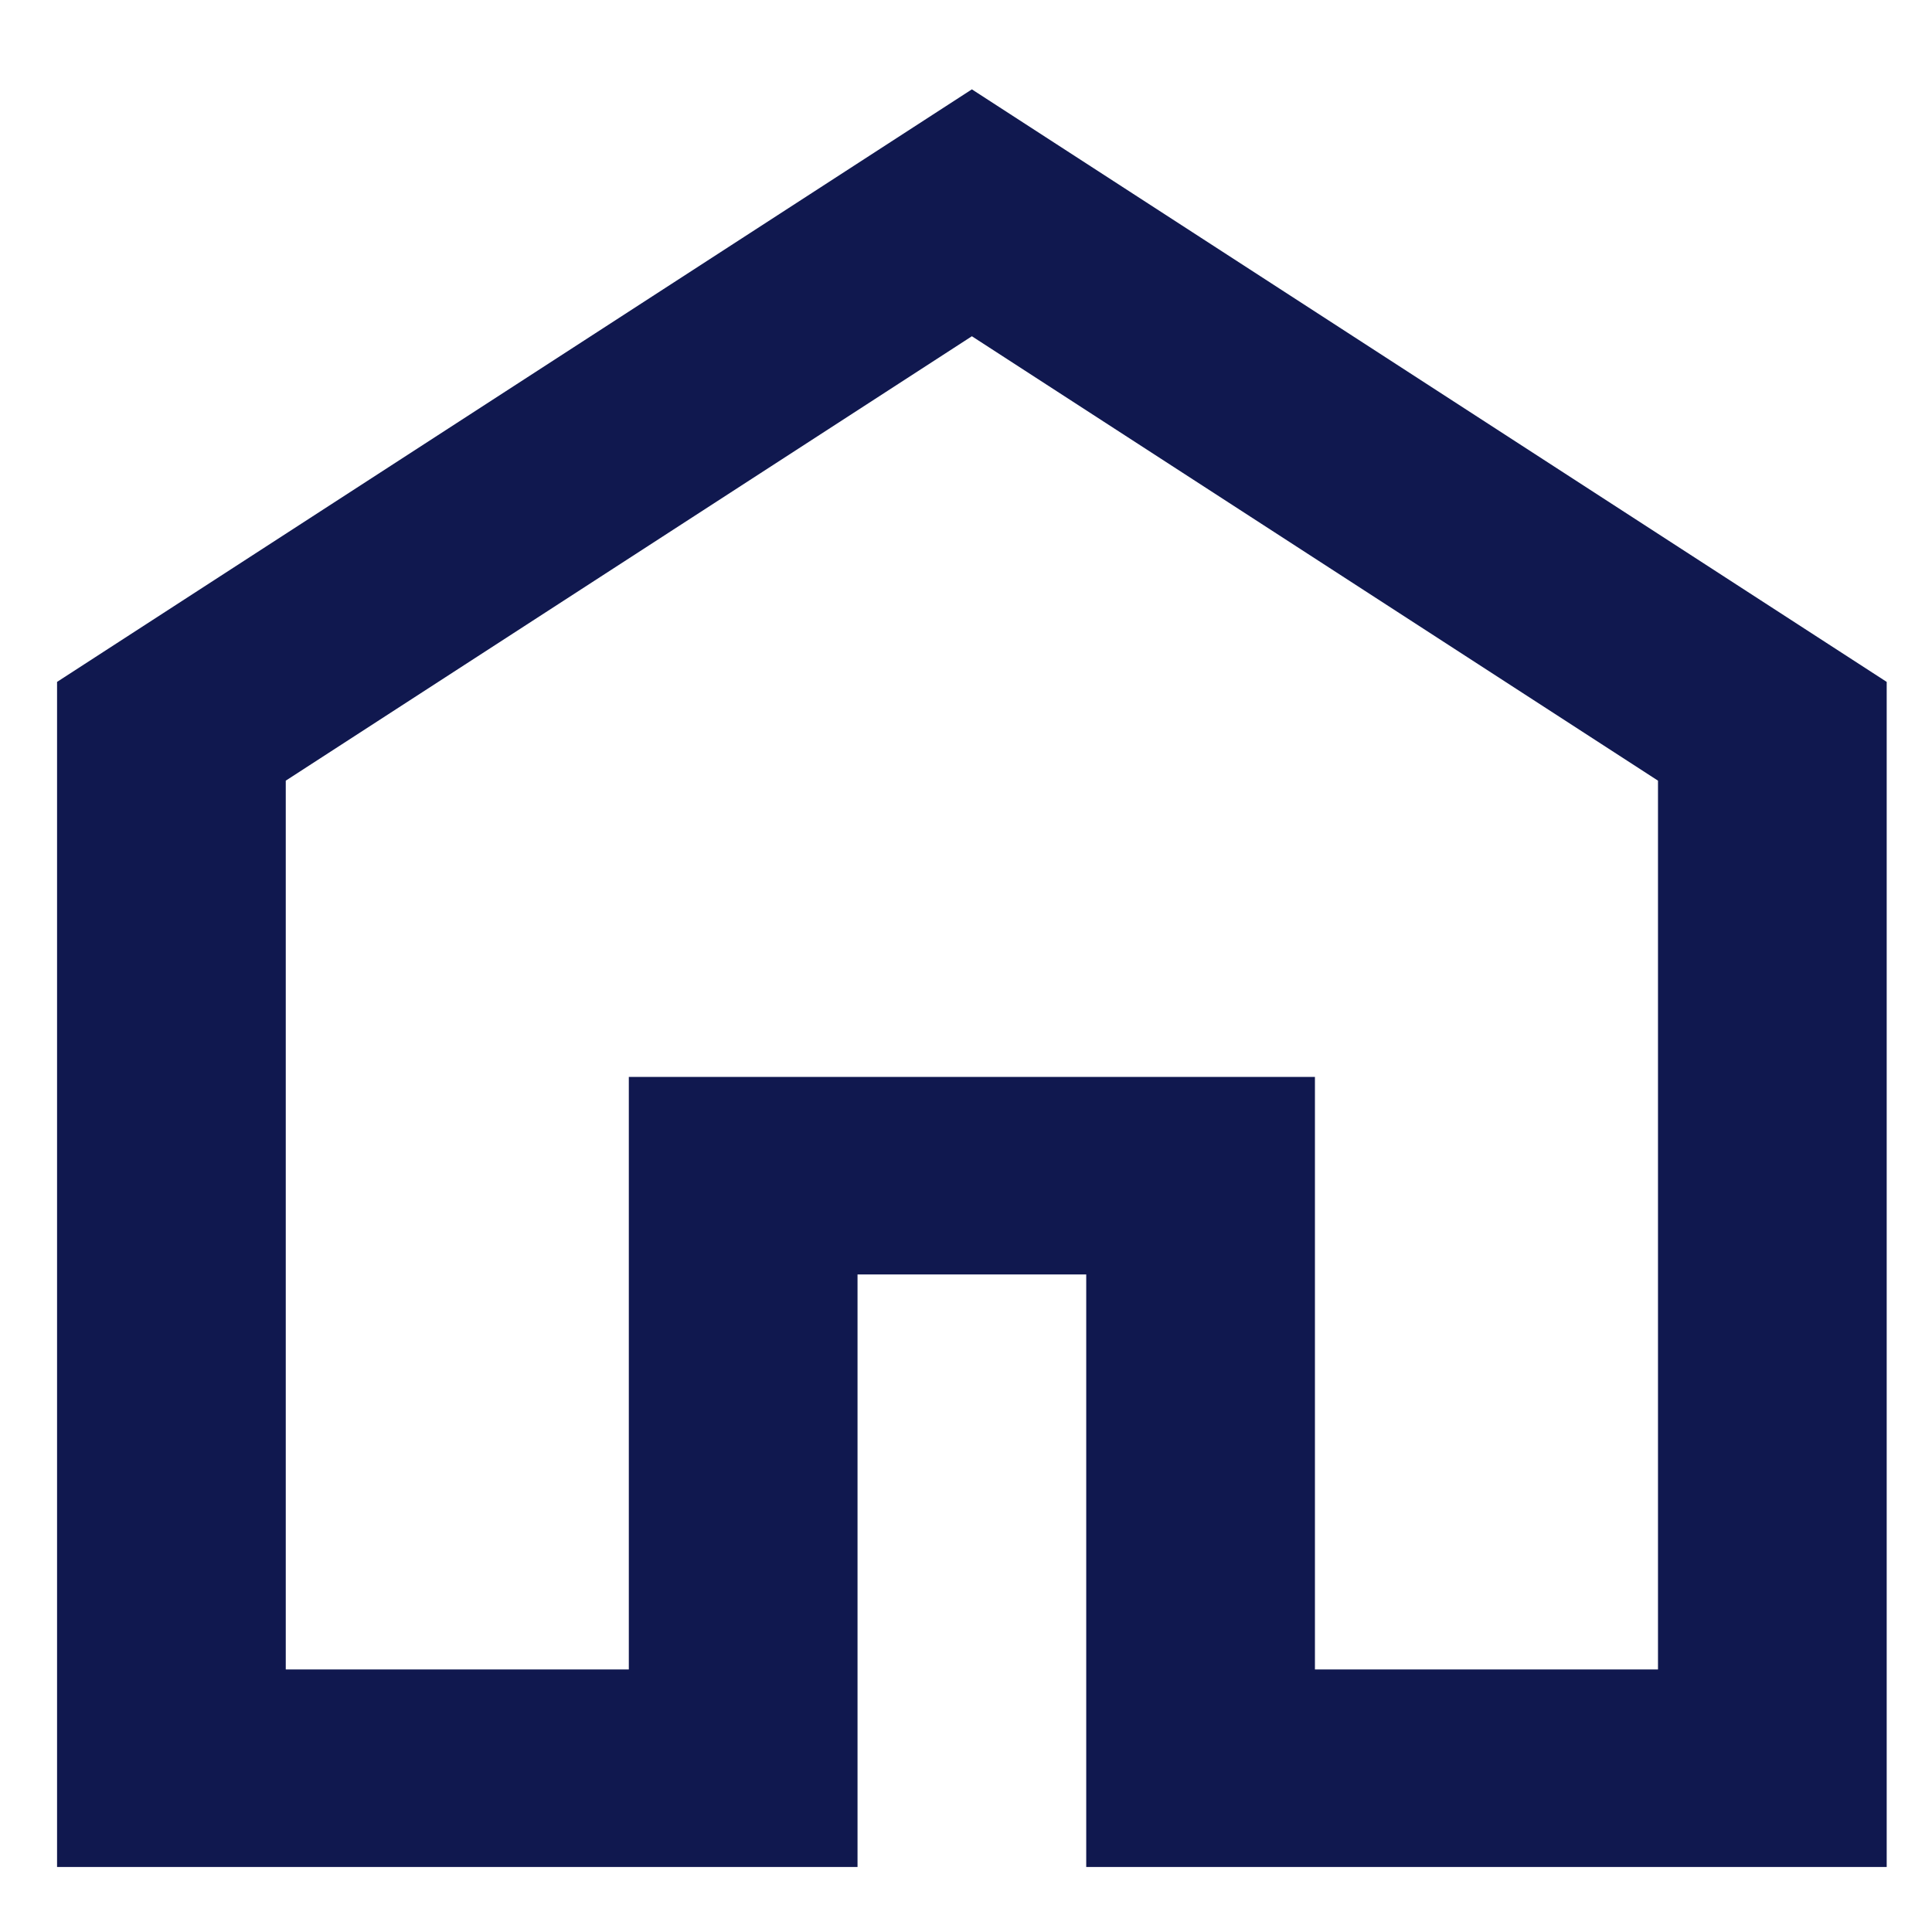 <?xml version="1.0" encoding="utf-8"?>
<svg height="24px" viewBox="50 -960 960 960" width="24px" fill="#10184F" xmlns="http://www.w3.org/2000/svg">
  <defs/>
  <path d="M 191.993 -130.447 L 362.457 -130.447 L 362.457 -424.88 L 703.383 -424.88 L 703.383 -130.447 L 873.847 -130.447 L 873.847 -572.096 L 532.921 -792.921 L 191.993 -572.096 L 191.993 -130.447 Z M 78.351 -32.303 L 78.351 -621.169 L 532.921 -915.601 L 987.489 -621.169 L 987.489 -32.303 L 589.741 -32.303 L 589.741 -326.735 L 476.099 -326.735 L 476.099 -32.303 L 78.351 -32.303 Z M 532.921 -461.684 Z" style=""/>
</svg>